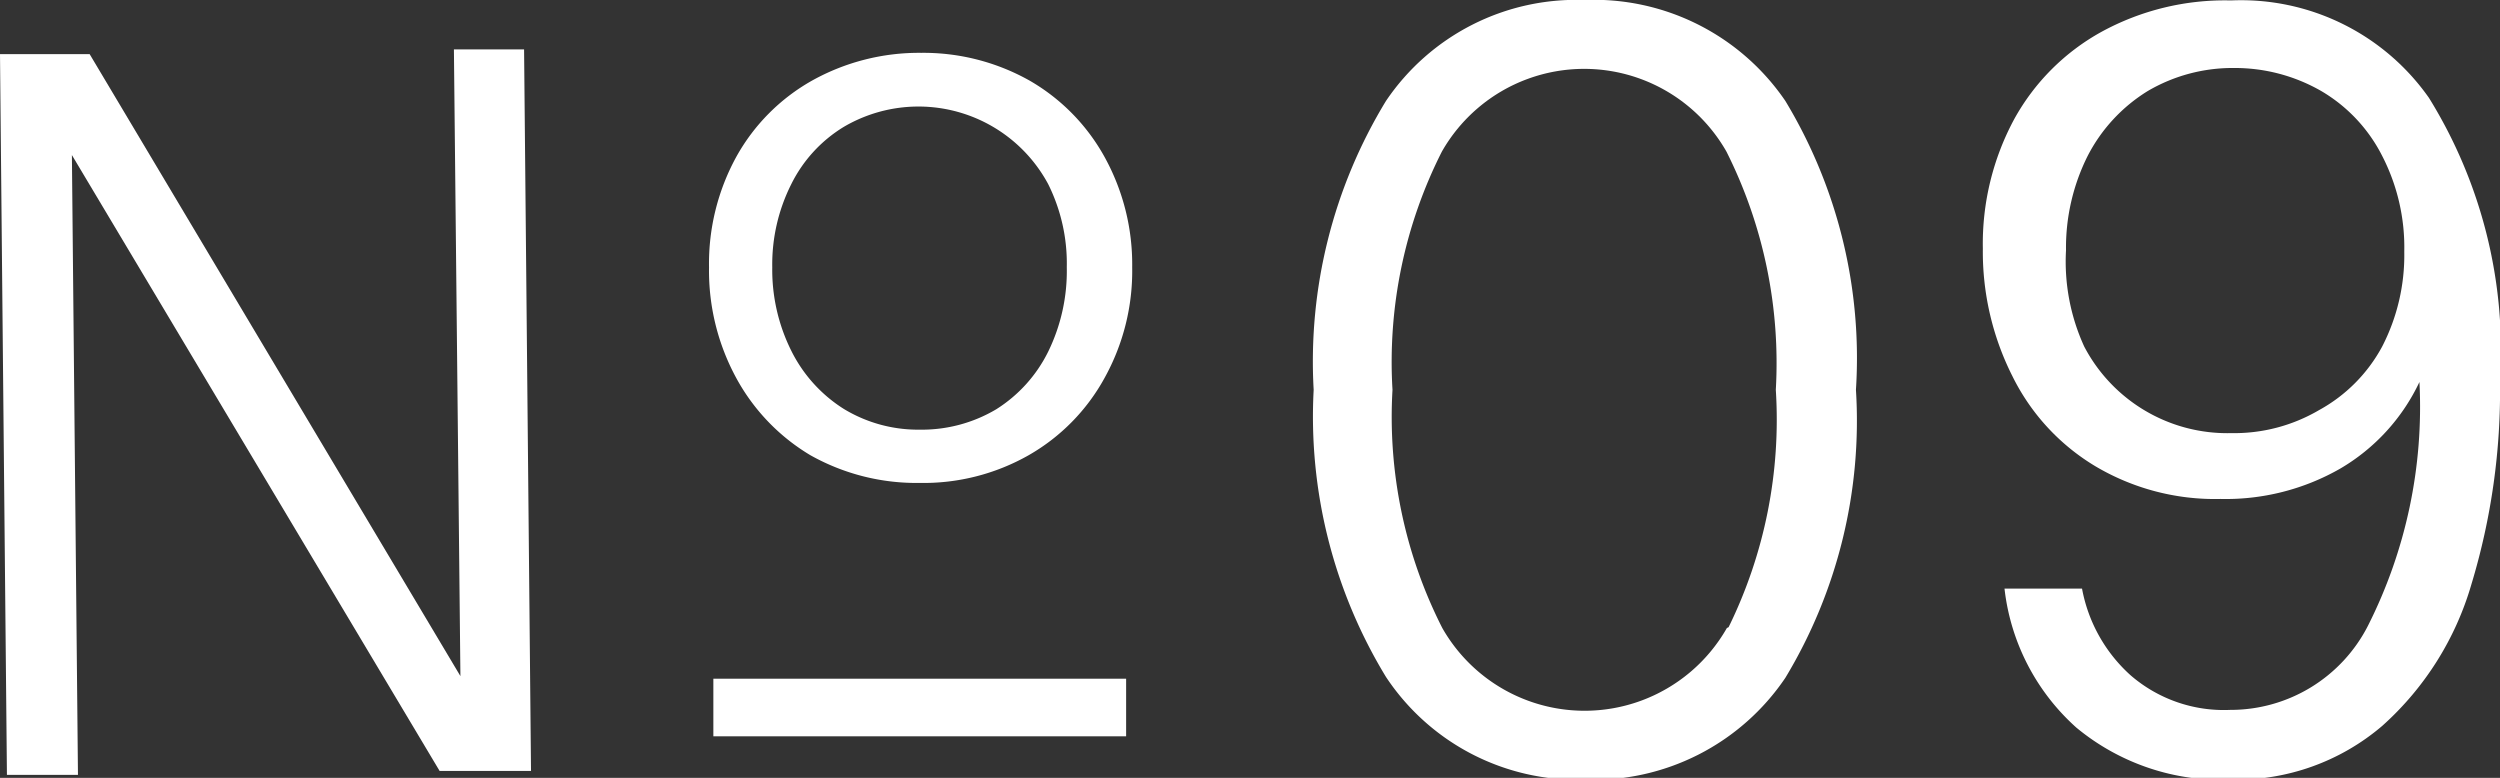 <svg xmlns="http://www.w3.org/2000/svg" width="57.72" height="17.96" viewBox="0 0 57.72 17.96"><rect x="0" y="0" width="57.72" height="17.96" fill="#333333" stroke="none"/><defs><style>.cls-1{fill:#fff;}</style></defs><g id="レイヤー_2" data-name="レイヤー 2"><g id="レイヤー_1-2" data-name="レイヤー 1"><path class="cls-1" d="M10.63,15.61,10.48,1.14H12.1l.16,16.66-2.11,0L1.66,3.58,1.8,17.89l-1.64,0L0,1.25l2.07,0Z"/><path class="cls-1" d="M18.71,10.51A4.67,4.67,0,0,1,17,8.73a5.19,5.19,0,0,1-.63-2.56A5.13,5.13,0,0,1,17,3.62a4.55,4.55,0,0,1,1.75-1.76,5.07,5.07,0,0,1,2.52-.64,5,5,0,0,1,2.5.64A4.6,4.6,0,0,1,25.5,3.62a5.13,5.13,0,0,1,.64,2.55,5.09,5.09,0,0,1-.64,2.56,4.6,4.6,0,0,1-1.75,1.78,4.92,4.92,0,0,1-2.52.64A5,5,0,0,1,18.71,10.51ZM23,9.45a3.29,3.29,0,0,0,1.2-1.33,4.24,4.24,0,0,0,.43-1.95,4.11,4.11,0,0,0-.43-1.92,3.4,3.4,0,0,0-4.72-1.32,3.22,3.22,0,0,0-1.21,1.32,4.12,4.12,0,0,0-.44,1.92,4.19,4.19,0,0,0,.44,1.93,3.34,3.34,0,0,0,1.21,1.34,3.3,3.3,0,0,0,1.76.48A3.36,3.36,0,0,0,23,9.45Z"/><path class="cls-1" d="M26,17H16.47V15.67H26Z"/><path class="cls-1" d="M32,15.63A11.56,11.56,0,0,1,30.33,9,11.56,11.56,0,0,1,32,2.33,5.3,5.3,0,0,1,36.58,0a5.35,5.35,0,0,1,4.64,2.33A11.48,11.48,0,0,1,42.85,9a11.48,11.48,0,0,1-1.63,6.65A5.35,5.35,0,0,1,36.58,18,5.3,5.3,0,0,1,32,15.63Zm7.91-1.15A10.87,10.87,0,0,0,41,9a10.87,10.87,0,0,0-1.14-5.5,3.78,3.78,0,0,0-6.57,0A10.75,10.75,0,0,0,32.15,9a10.75,10.75,0,0,0,1.15,5.5,3.78,3.78,0,0,0,6.57,0Z"/><path class="cls-1" d="M56.08,2.26A11.08,11.08,0,0,1,57.72,8.8a15.4,15.4,0,0,1-.66,4.69A7,7,0,0,1,55,16.76,5.18,5.18,0,0,1,51.52,18a5.25,5.25,0,0,1-3.58-1.2,5.07,5.07,0,0,1-1.66-3.21h1.79a3.56,3.56,0,0,0,1.12,2,3.29,3.29,0,0,0,2.3.8,3.56,3.56,0,0,0,3.18-1.94,11.21,11.21,0,0,0,1.19-5.63,4.58,4.58,0,0,1-1.83,2,5.32,5.32,0,0,1-2.76.7,5.41,5.41,0,0,1-2.9-.76,5,5,0,0,1-1.91-2.08,6.37,6.37,0,0,1-.68-2.94,6.06,6.06,0,0,1,.73-3,5.13,5.13,0,0,1,2-2,5.94,5.94,0,0,1,3-.73A5.3,5.3,0,0,1,56.08,2.26ZM53.54,9.47A3.64,3.64,0,0,0,55,8a4.6,4.6,0,0,0,.51-2.19A4.61,4.61,0,0,0,55,3.6a3.64,3.64,0,0,0-1.41-1.5,4,4,0,0,0-2-.53,3.87,3.87,0,0,0-2,.53,3.8,3.8,0,0,0-1.39,1.5,4.73,4.73,0,0,0-.5,2.18A4.71,4.71,0,0,0,48.12,8a3.73,3.73,0,0,0,3.4,2A3.87,3.87,0,0,0,53.54,9.47Z"/></g></g></svg>